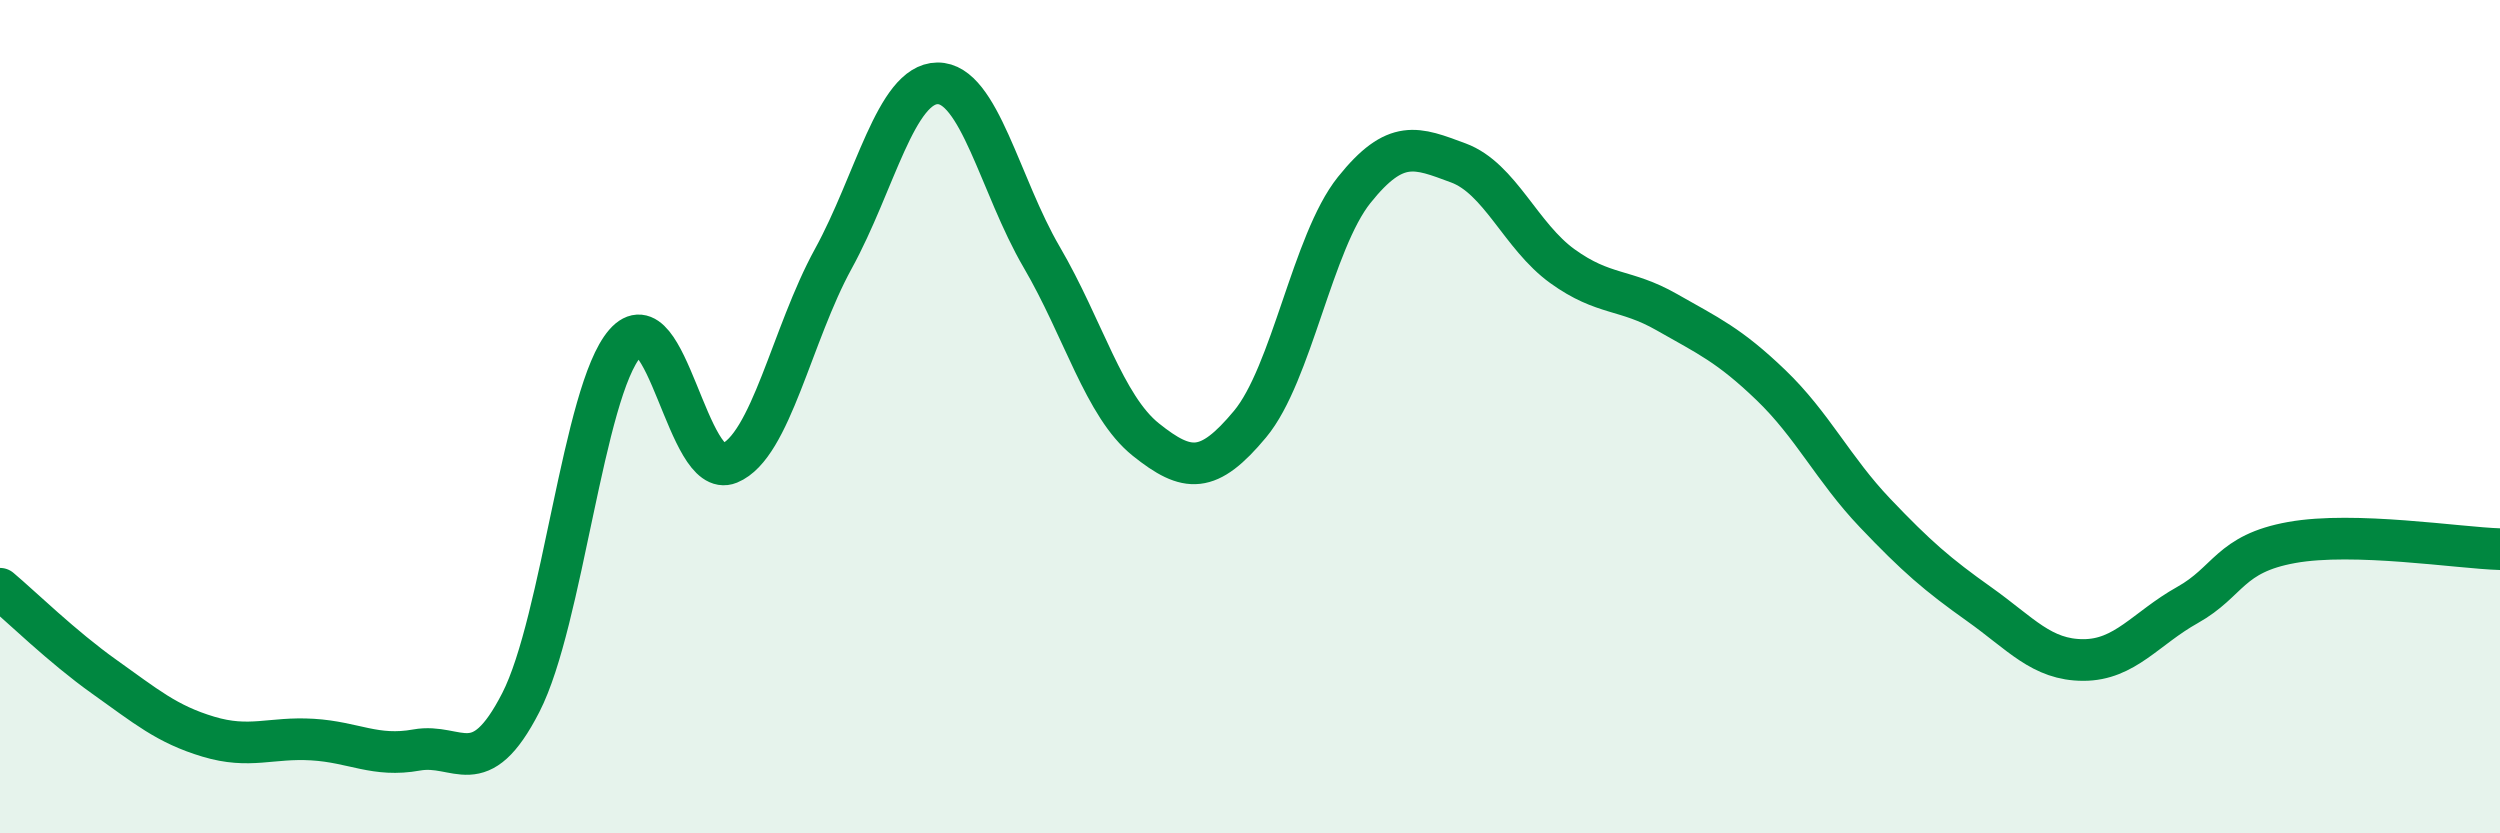 
    <svg width="60" height="20" viewBox="0 0 60 20" xmlns="http://www.w3.org/2000/svg">
      <path
        d="M 0,14.13 C 0.5,14.55 1.5,15.53 2.5,16.24 C 3.5,16.95 4,17.38 5,17.68 C 6,17.98 6.5,17.69 7.5,17.75 C 8.5,17.81 9,18.18 10,18 C 11,17.82 11.5,18.81 12.5,16.86 C 13.5,14.91 14,9.39 15,8.24 C 16,7.09 16.5,11.53 17.5,11.12 C 18.5,10.71 19,8.03 20,6.21 C 21,4.39 21.5,2.01 22.5,2 C 23.5,1.99 24,4.46 25,6.17 C 26,7.88 26.5,9.75 27.5,10.55 C 28.5,11.35 29,11.38 30,10.18 C 31,8.98 31.5,5.81 32.5,4.56 C 33.5,3.31 34,3.54 35,3.91 C 36,4.28 36.5,5.67 37.5,6.39 C 38.5,7.11 39,6.92 40,7.49 C 41,8.06 41.5,8.28 42.5,9.24 C 43.5,10.2 44,11.26 45,12.31 C 46,13.36 46.5,13.79 47.5,14.5 C 48.5,15.21 49,15.84 50,15.84 C 51,15.84 51.5,15.08 52.5,14.52 C 53.5,13.96 53.5,13.29 55,13.02 C 56.5,12.75 59,13.15 60,13.18L60 20L0 20Z"
        fill="#008740"
        opacity="0.1"
        stroke-linecap="round"
        stroke-linejoin="round"
      />
      <path
        d="M 0,14.13 C 0.5,14.55 1.5,15.53 2.5,16.24 C 3.5,16.95 4,17.38 5,17.68 C 6,17.98 6.5,17.69 7.5,17.75 C 8.5,17.81 9,18.18 10,18 C 11,17.82 11.5,18.81 12.5,16.86 C 13.5,14.91 14,9.39 15,8.24 C 16,7.09 16.5,11.53 17.5,11.12 C 18.5,10.71 19,8.03 20,6.21 C 21,4.39 21.5,2.01 22.5,2 C 23.5,1.99 24,4.46 25,6.17 C 26,7.88 26.5,9.75 27.5,10.55 C 28.5,11.35 29,11.38 30,10.18 C 31,8.98 31.5,5.81 32.5,4.56 C 33.5,3.31 34,3.54 35,3.91 C 36,4.28 36.5,5.67 37.5,6.39 C 38.5,7.11 39,6.92 40,7.49 C 41,8.06 41.5,8.28 42.5,9.24 C 43.5,10.2 44,11.26 45,12.31 C 46,13.36 46.5,13.79 47.5,14.5 C 48.5,15.21 49,15.84 50,15.84 C 51,15.84 51.5,15.08 52.5,14.52 C 53.5,13.96 53.5,13.29 55,13.02 C 56.5,12.75 59,13.15 60,13.18"
        stroke="#008740"
        stroke-width="1"
        fill="none"
        stroke-linecap="round"
        stroke-linejoin="round"
      />
    </svg>
  